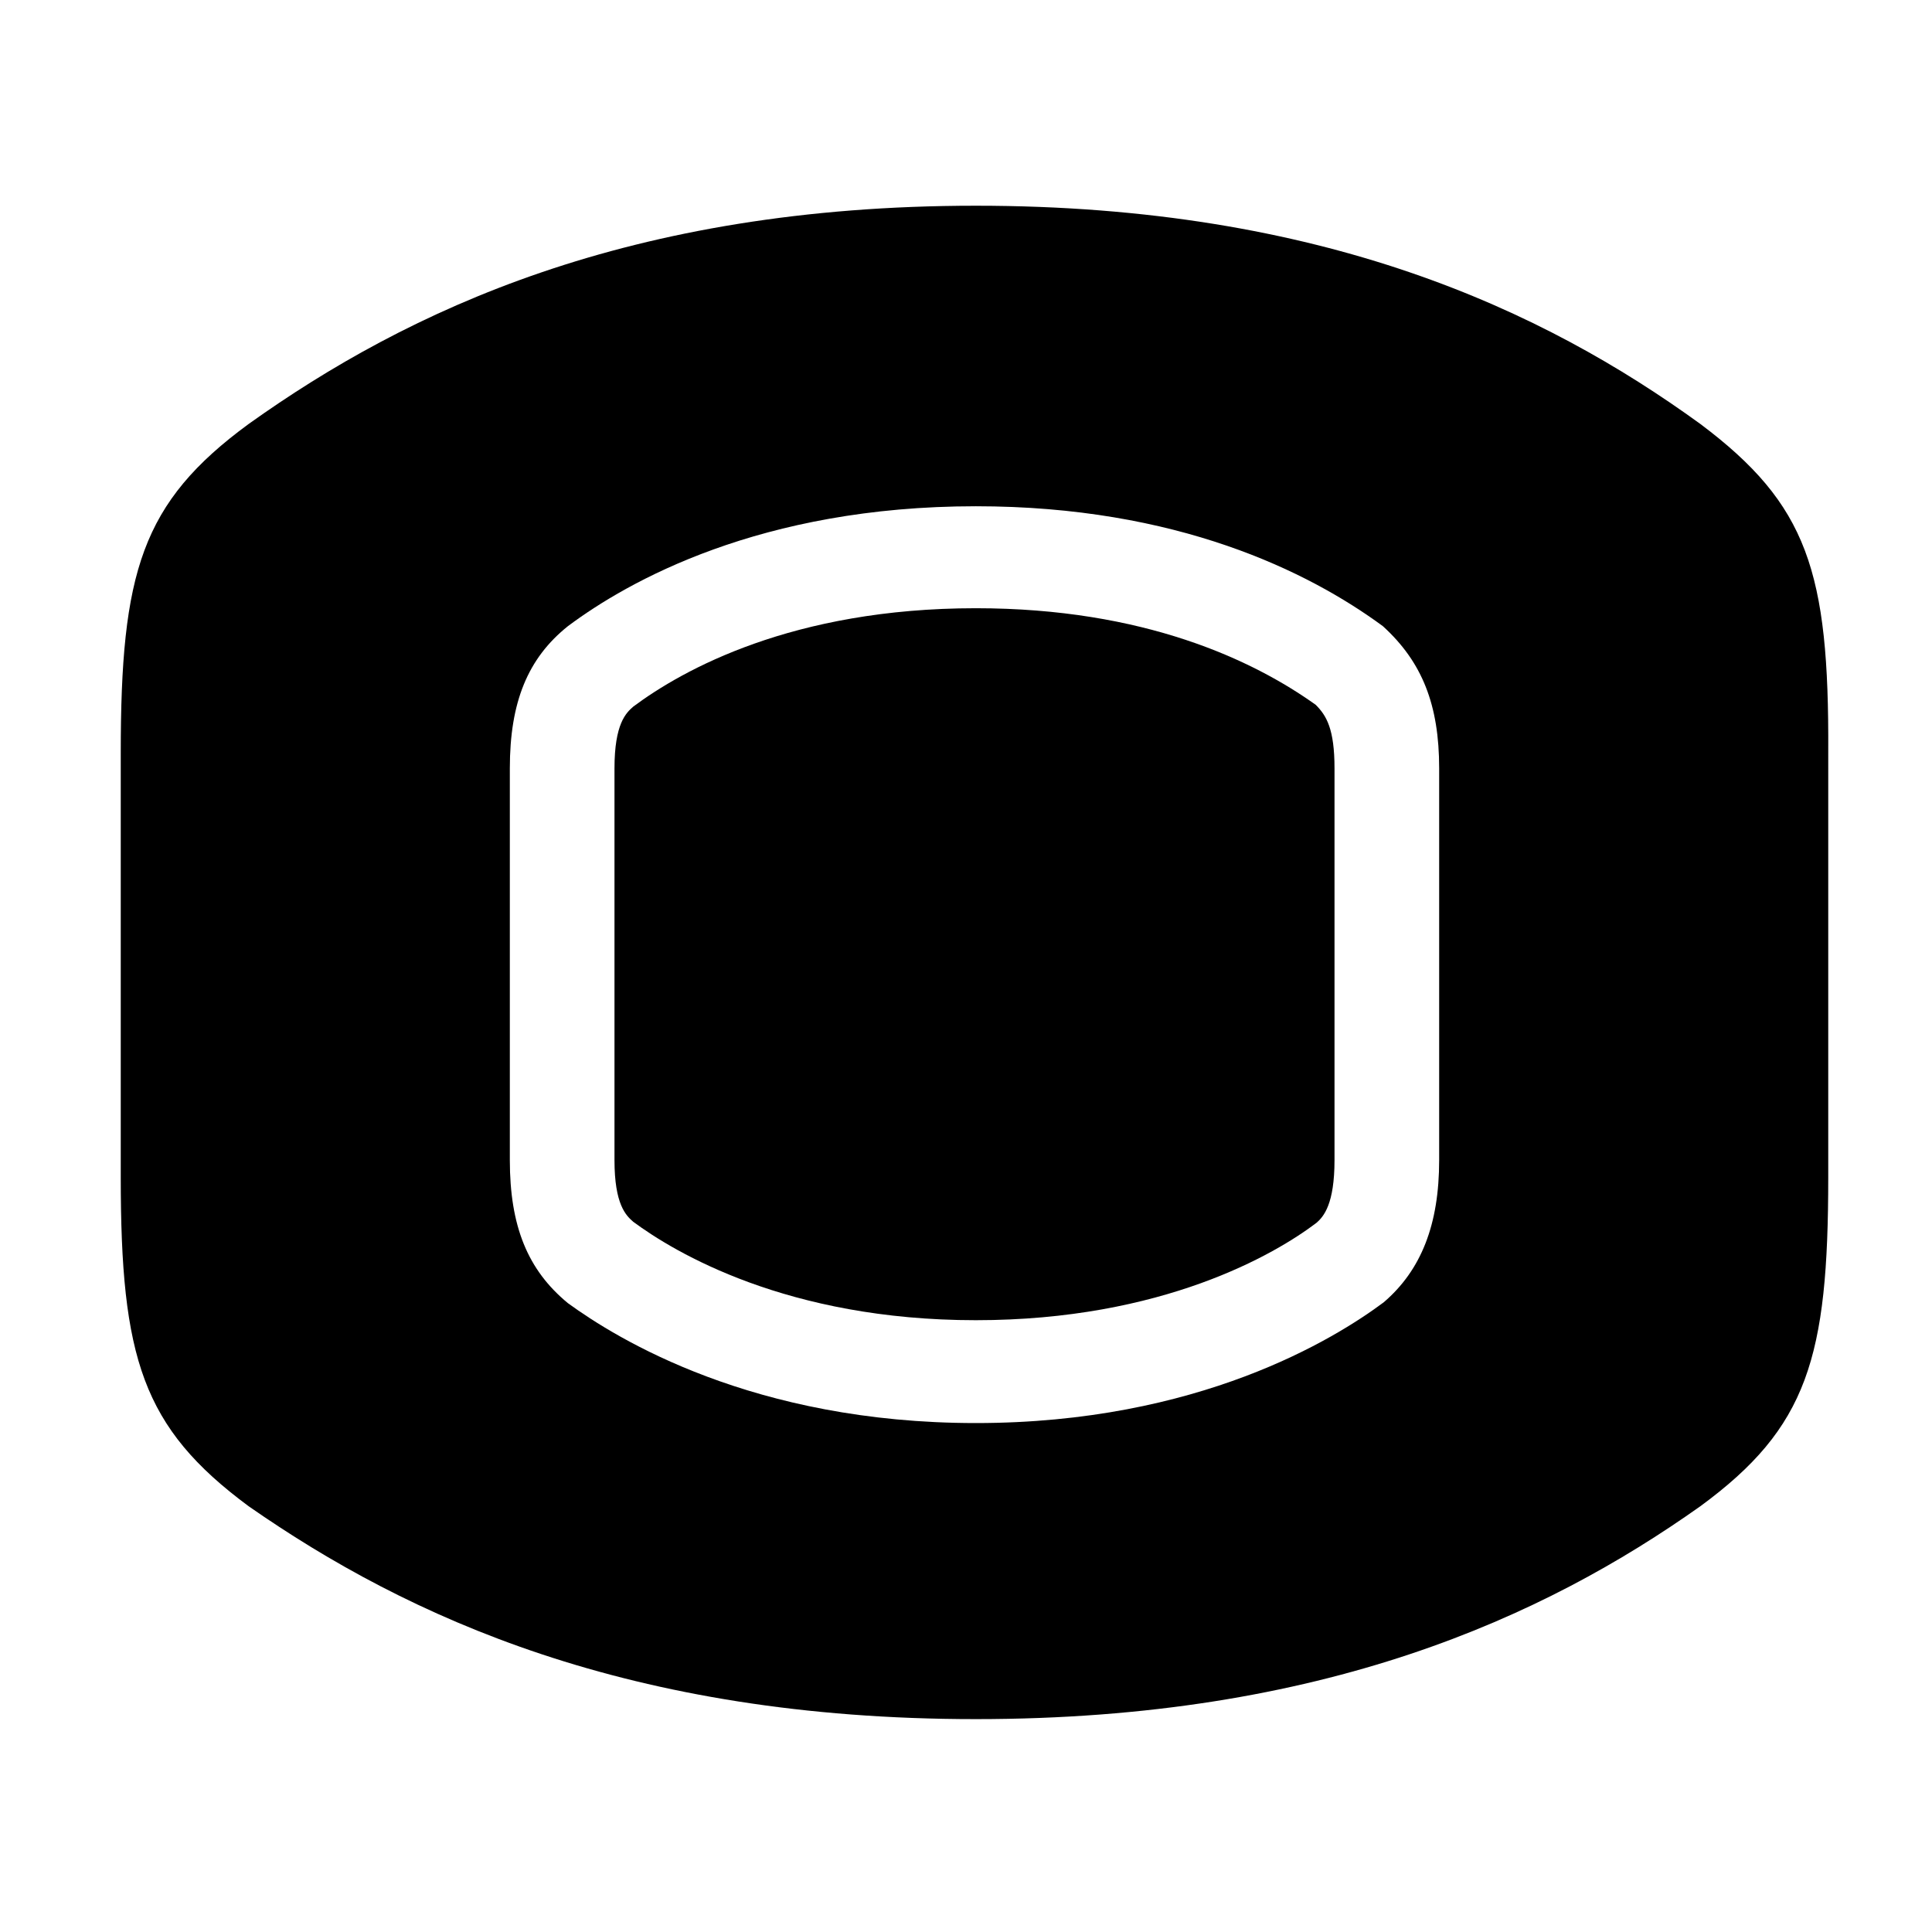 <?xml version="1.0" encoding="utf-8"?>
<!-- Generator: Adobe Illustrator 20.1.0, SVG Export Plug-In . SVG Version: 6.00 Build 0)  -->
<svg version="1.1" id="Layer_1" xmlns="http://www.w3.org/2000/svg" xmlns:xlink="http://www.w3.org/1999/xlink" x="0px" y="0px"
	 viewBox="0 0 216 216" style="enable-background:new 0 0 216 216;" xml:space="preserve">
<path d="M190.1,47.4c-17.5-12.7-42.2-24.4-81-24.4c-38.8,0-63.5,11.7-81.3,24.4c-12,8.8-14.3,16.6-14.3,36.8v47.4
	c0,20.2,2.4,28,14.3,36.8c17.8,12.4,42.5,23.8,81.3,23.8c38.8,0,63.5-11.4,81-23.8c12-8.8,14.3-16.6,14.3-36.8V84.1
	C204.5,63.9,202.1,56.4,190.1,47.4z M160.9,129.7c0,7.2-2,12.3-6.2,15.9c-5.5,4.1-20.7,13.5-45.6,13.5c-24.9,0-40.1-9.4-45.6-13.4
	C59,142,57,137.1,57,129.7V85.9c0-7.4,2-12.3,6.5-15.9l0,0c6.7-5,21.5-13.4,45.6-13.4c22.5,0,37.2,7.3,45.5,13.4
	c4.4,4,6.3,8.8,6.3,15.9"/>
<path d="M109.1,147.6c-21.1,0-33.7-7.6-38.3-11c-0.8-0.7-2.1-1.9-2.1-6.9V85.9c0-5,1.3-6.2,2.1-6.9c5.5-4.1,17.8-11,38.3-11
	c18.8,0,31,5.8,38,10.8c1.2,1.2,2.1,2.7,2.1,7.1v43.8c0,4.9-1.2,6.3-2,7C142.6,140.2,130,147.6,109.1,147.6z"/>
</svg>
